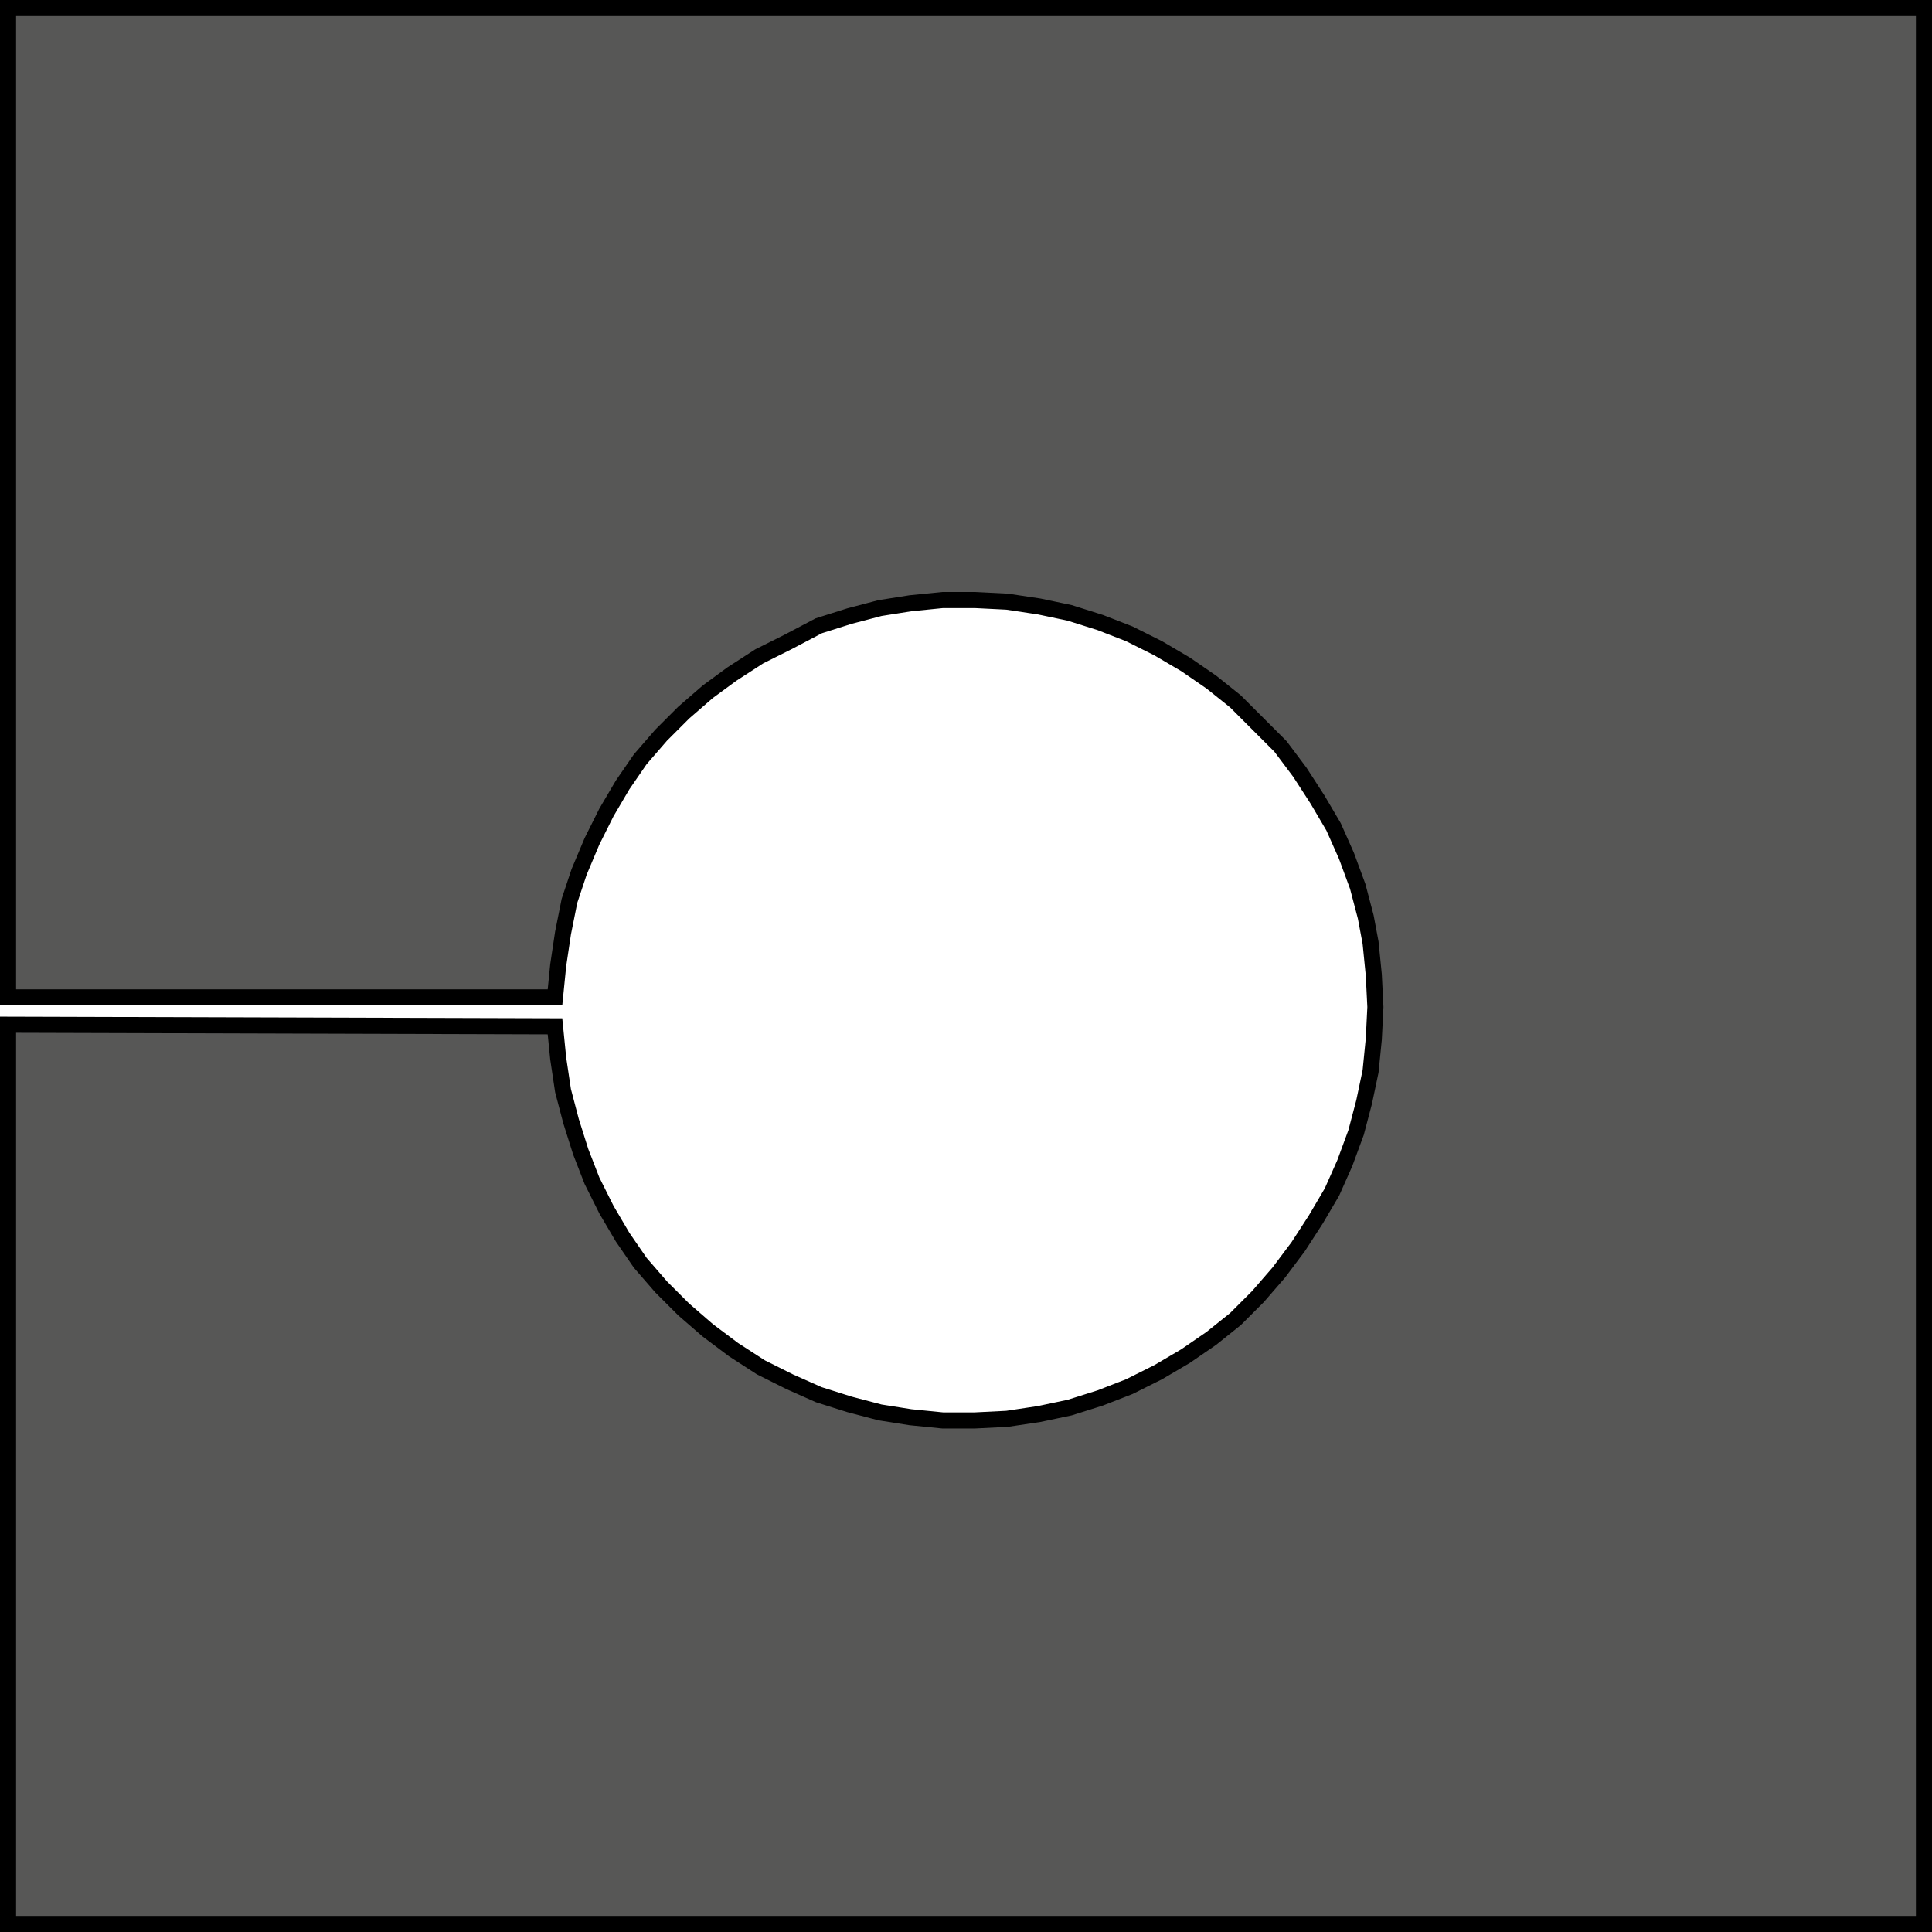 <?xml version="1.0" encoding="utf-8"?>
<!-- Generator: Adobe Illustrator 27.0.0, SVG Export Plug-In . SVG Version: 6.00 Build 0)  -->
<svg version="1.1" id="Ebene_1" xmlns="http://www.w3.org/2000/svg" xmlns:xlink="http://www.w3.org/1999/xlink" x="0px" y="0px"
	 viewBox="0 0 120.1 120.1" enable-background="new 0 0 120.1 120.1" xml:space="preserve">
<path fill="#575756" stroke="#000000" stroke-miterlimit="10" d="M0.5,119.6V63.7l34,0.1l0.2,2l0.3,2l0.5,1.9l0.6,1.9l0.7,1.8
	l0.9,1.8l1,1.7l1.1,1.6l1.3,1.5l1.4,1.4l1.5,1.3l1.6,1.2l1.7,1.1l1.8,0.9l1.8,0.8l1.9,0.6l1.9,0.5l1.9,0.3l2,0.2h2l2-0.1l2-0.3
	l1.9-0.4l1.9-0.6l1.8-0.7l1.8-0.9l1.7-1l1.6-1.1l1.5-1.2l1.4-1.4l1.3-1.5l1.2-1.6l1.1-1.7l1-1.7l0.8-1.8l0.7-1.9l0.5-1.9l0.4-1.9
	l0.2-2l0.1-2l-0.1-2l-0.2-2L84.9,57l-0.5-1.9l-0.7-1.9l-0.8-1.8l-1-1.7L80.8,48l-1.2-1.6L78.2,45l-1.4-1.4l-1.5-1.2l-1.6-1.1l-1.7-1
	l-1.8-0.9l-1.8-0.7l-1.9-0.6l-1.9-0.4l-2-0.3l-2-0.1h-2l-2,0.2l-1.9,0.3l-1.9,0.5l-1.9,0.6l-1.9,1l-1.8,0.9l-1.7,1.1L44,43l-1.5,1.3
	l-1.4,1.4l-1.3,1.5l-1.1,1.6l-1,1.7l-0.9,1.8L36,54.2L35.4,56L35,58l-0.3,2l-0.2,2h-34V0.5h119.1v119.1H0.5z"/>
</svg>
